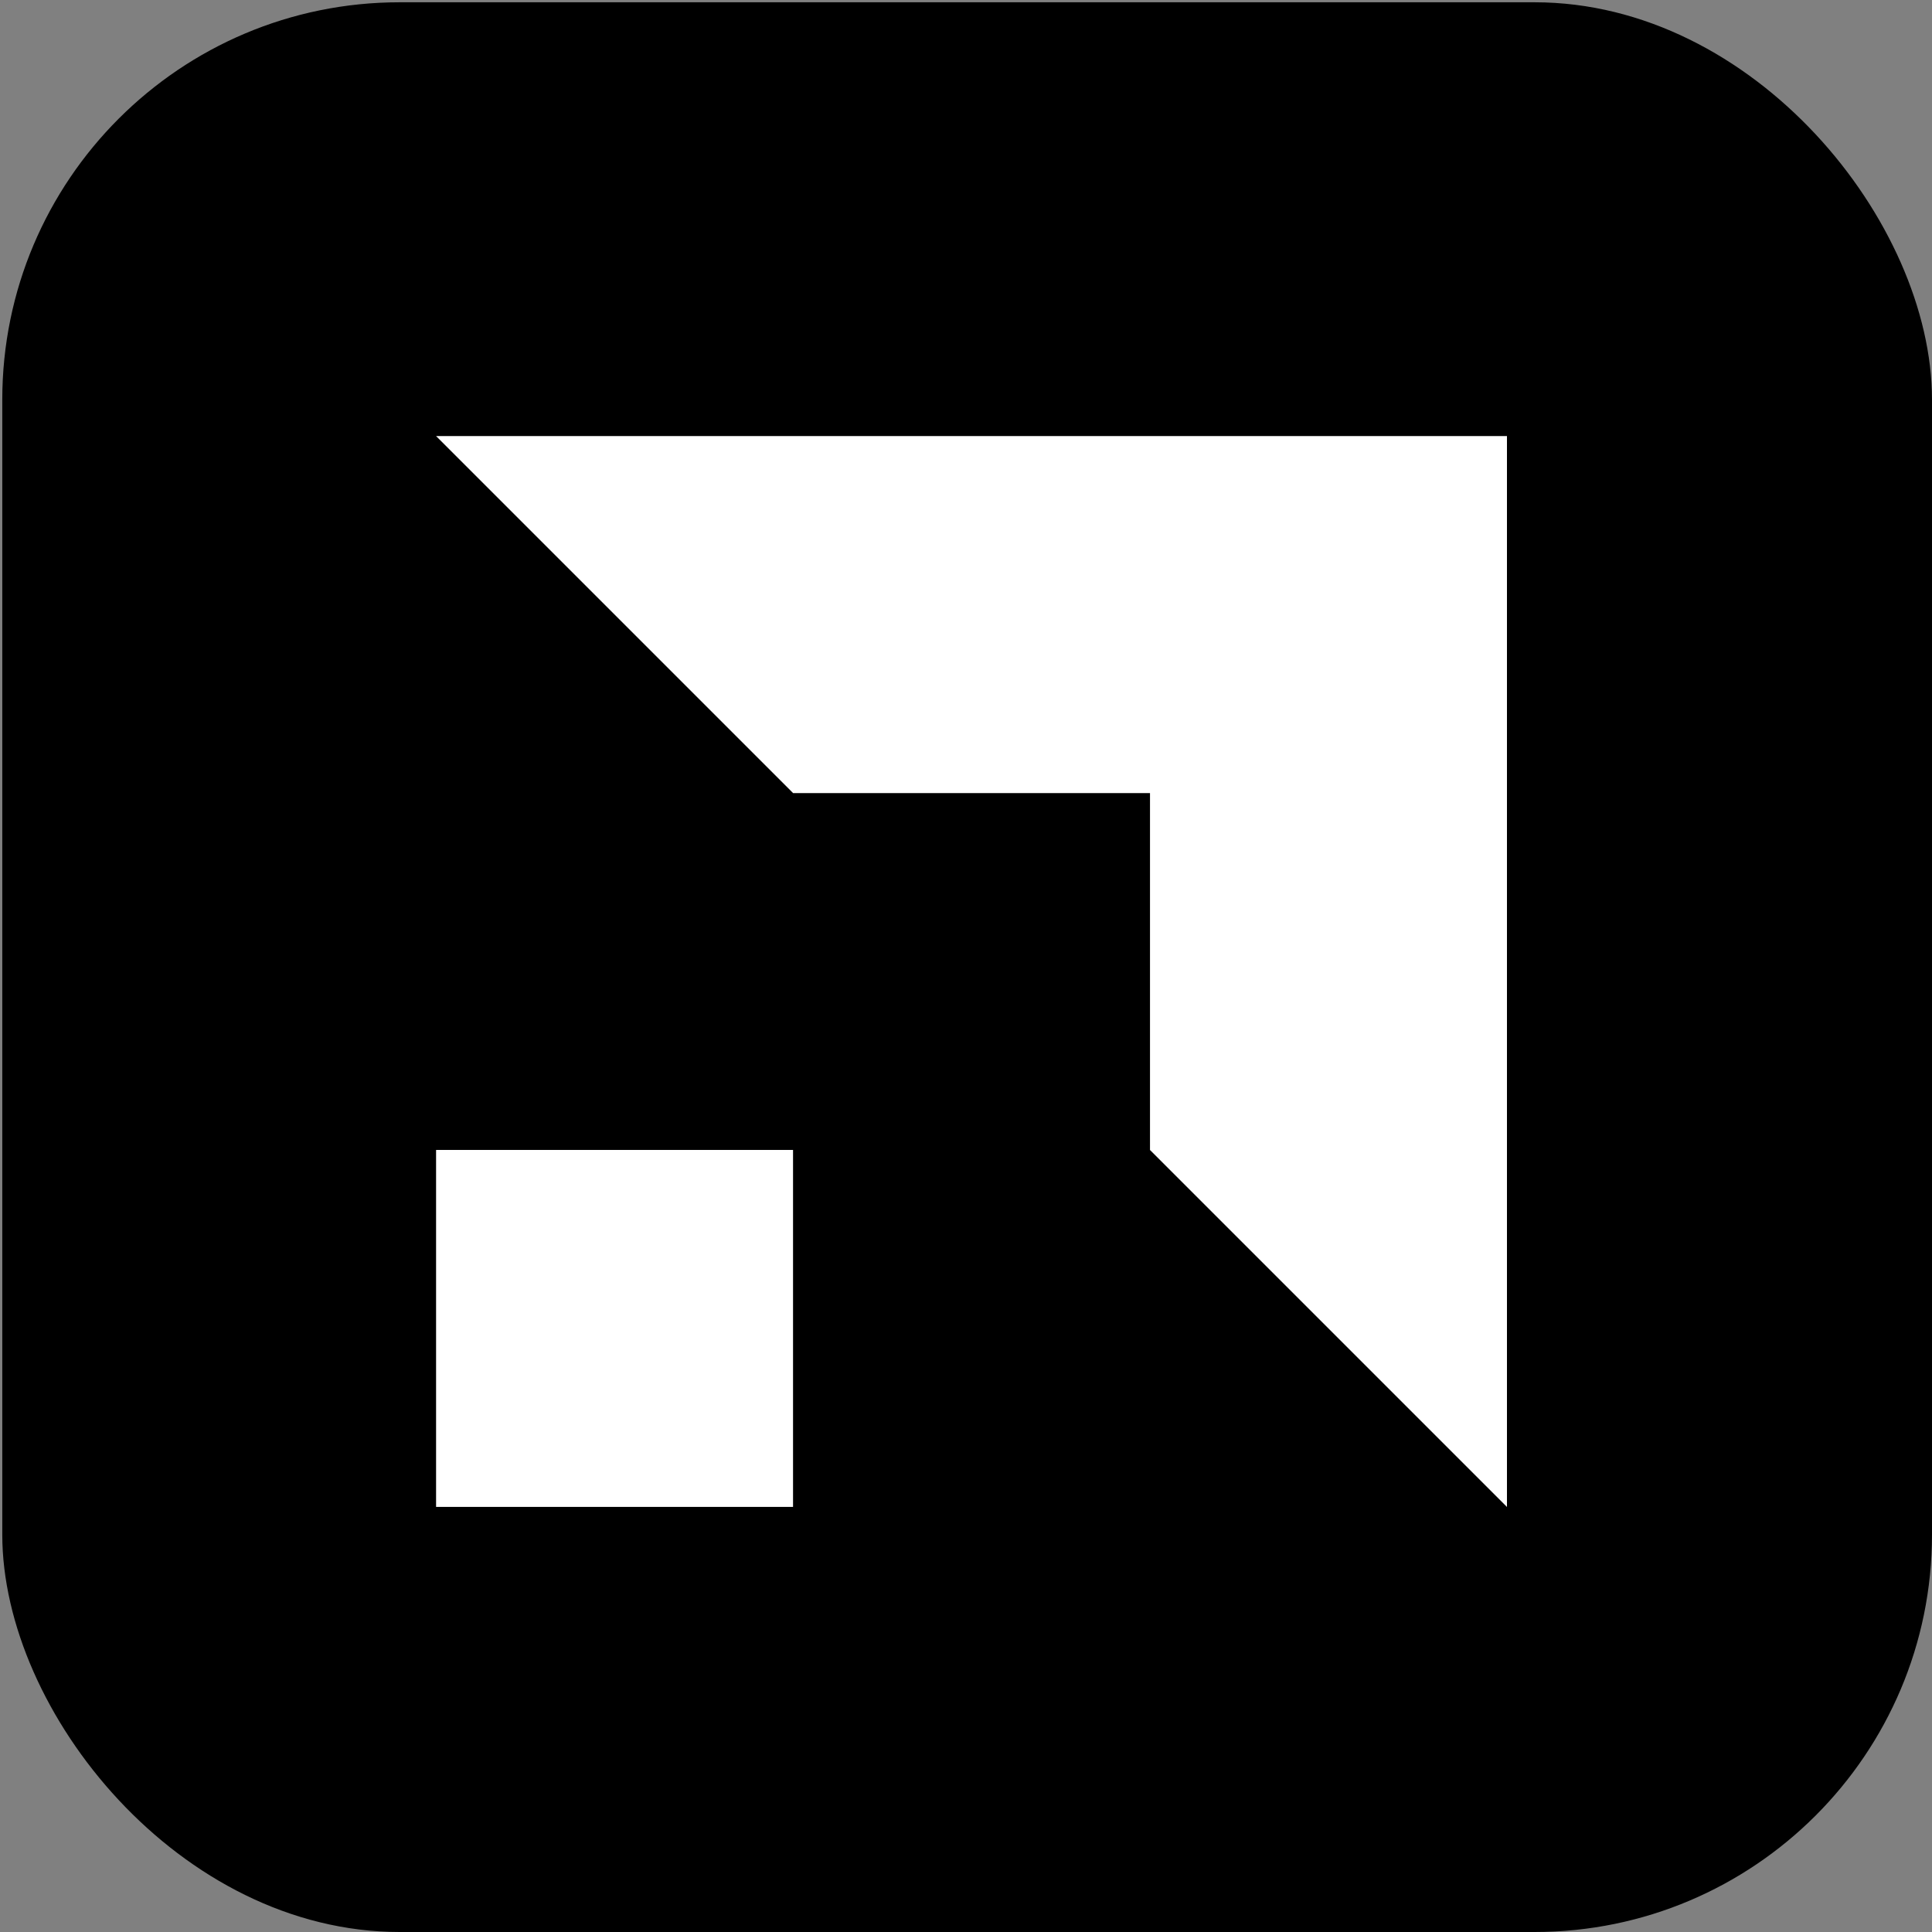 <svg width="350" height="350" viewBox="0 0 350 350" fill="none"
  xmlns="http://www.w3.org/2000/svg">
  <rect x="0" y="0" width="350" height="350" fill="#808080" stroke="none"/>
  <g clip-path="url(#clip0_3605_2805)">
    <rect x="0.412" y="0.413" width="349.587" height="349.587" rx="72" fill="black"/>
    <path fill-rule="evenodd" clip-rule="evenodd" d="M273 79H79L143.676 143.676H208.333V208.333L273 273V79Z" fill="white"/>
    <rect x="79" y="208.322" width="64.667" height="64.667" fill="white"/>
  </g>
  <defs>
    <clipPath id="clip0_3605_2805">
      <rect width="350" height="350" fill="white"/>
    </clipPath>
  </defs>
</svg>
